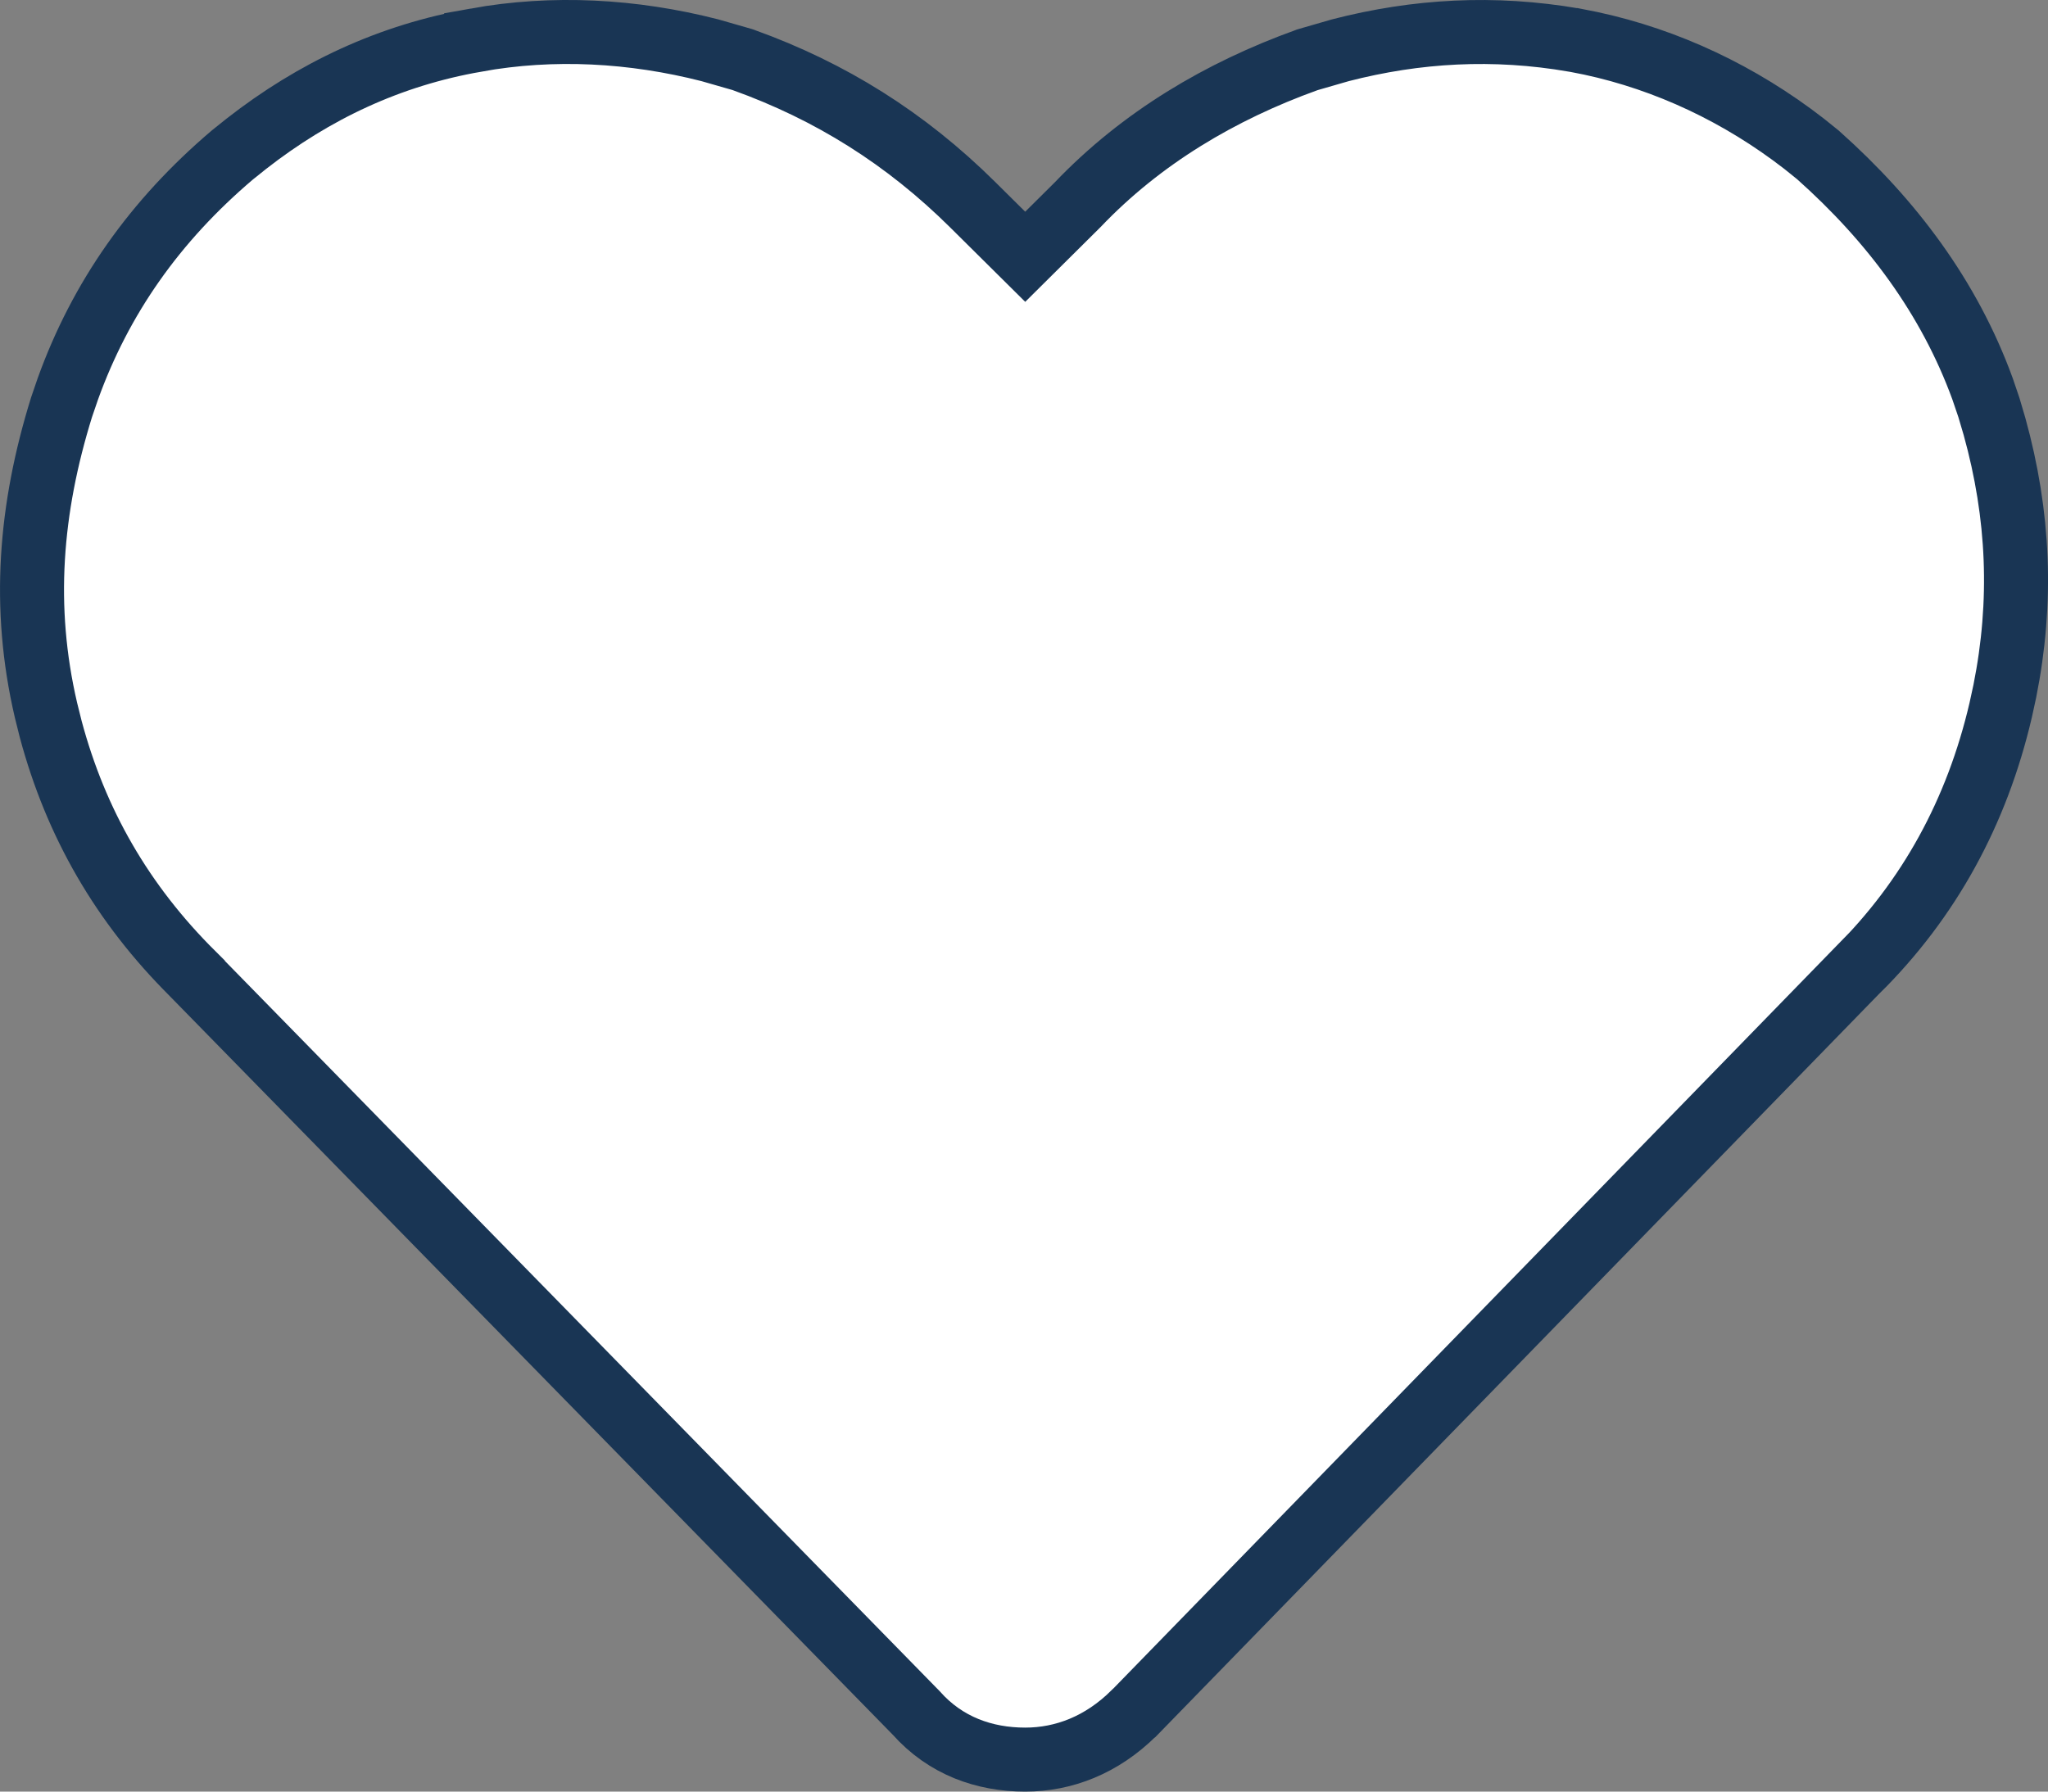 <svg width="32" height="28" viewBox="0 0 32 28" fill="none" xmlns="http://www.w3.org/2000/svg">
<rect x="0" y="0" width="32" height="28" fill="#808080" stroke="none"/>
<path d="M7.439 0.626C8.644 0.409 9.889 0.478 11.09 0.785L11.602 0.932L11.611 0.935L11.621 0.939C12.977 1.427 14.152 2.162 15.199 3.2L16.019 4.013L16.838 3.2C17.836 2.153 19.074 1.422 20.416 0.939L20.426 0.935L20.436 0.932L20.945 0.785C22.136 0.478 23.341 0.41 24.594 0.626H24.598L24.855 0.677C26.051 0.934 27.19 1.472 28.188 2.246L28.399 2.416L28.413 2.428C29.56 3.451 30.456 4.649 30.976 6.073L31.074 6.361L31.076 6.367L31.164 6.665C31.549 8.052 31.604 9.406 31.326 10.798L31.261 11.097C30.889 12.693 30.142 14.055 29.019 15.169L29.018 15.168L17.724 26.769L17.717 26.774C17.215 27.272 16.621 27.5 16.019 27.5C15.382 27.5 14.774 27.287 14.315 26.77L3.014 15.222V15.221C1.91 14.125 1.185 12.863 0.792 11.394L0.718 11.097C0.343 9.487 0.471 7.945 0.961 6.367L0.963 6.361L1.061 6.075C1.572 4.658 2.416 3.453 3.633 2.42L3.638 2.416L3.849 2.247C4.907 1.421 6.089 0.861 7.439 0.627V0.626Z" fill="white" stroke="#193554"/>
</svg>
